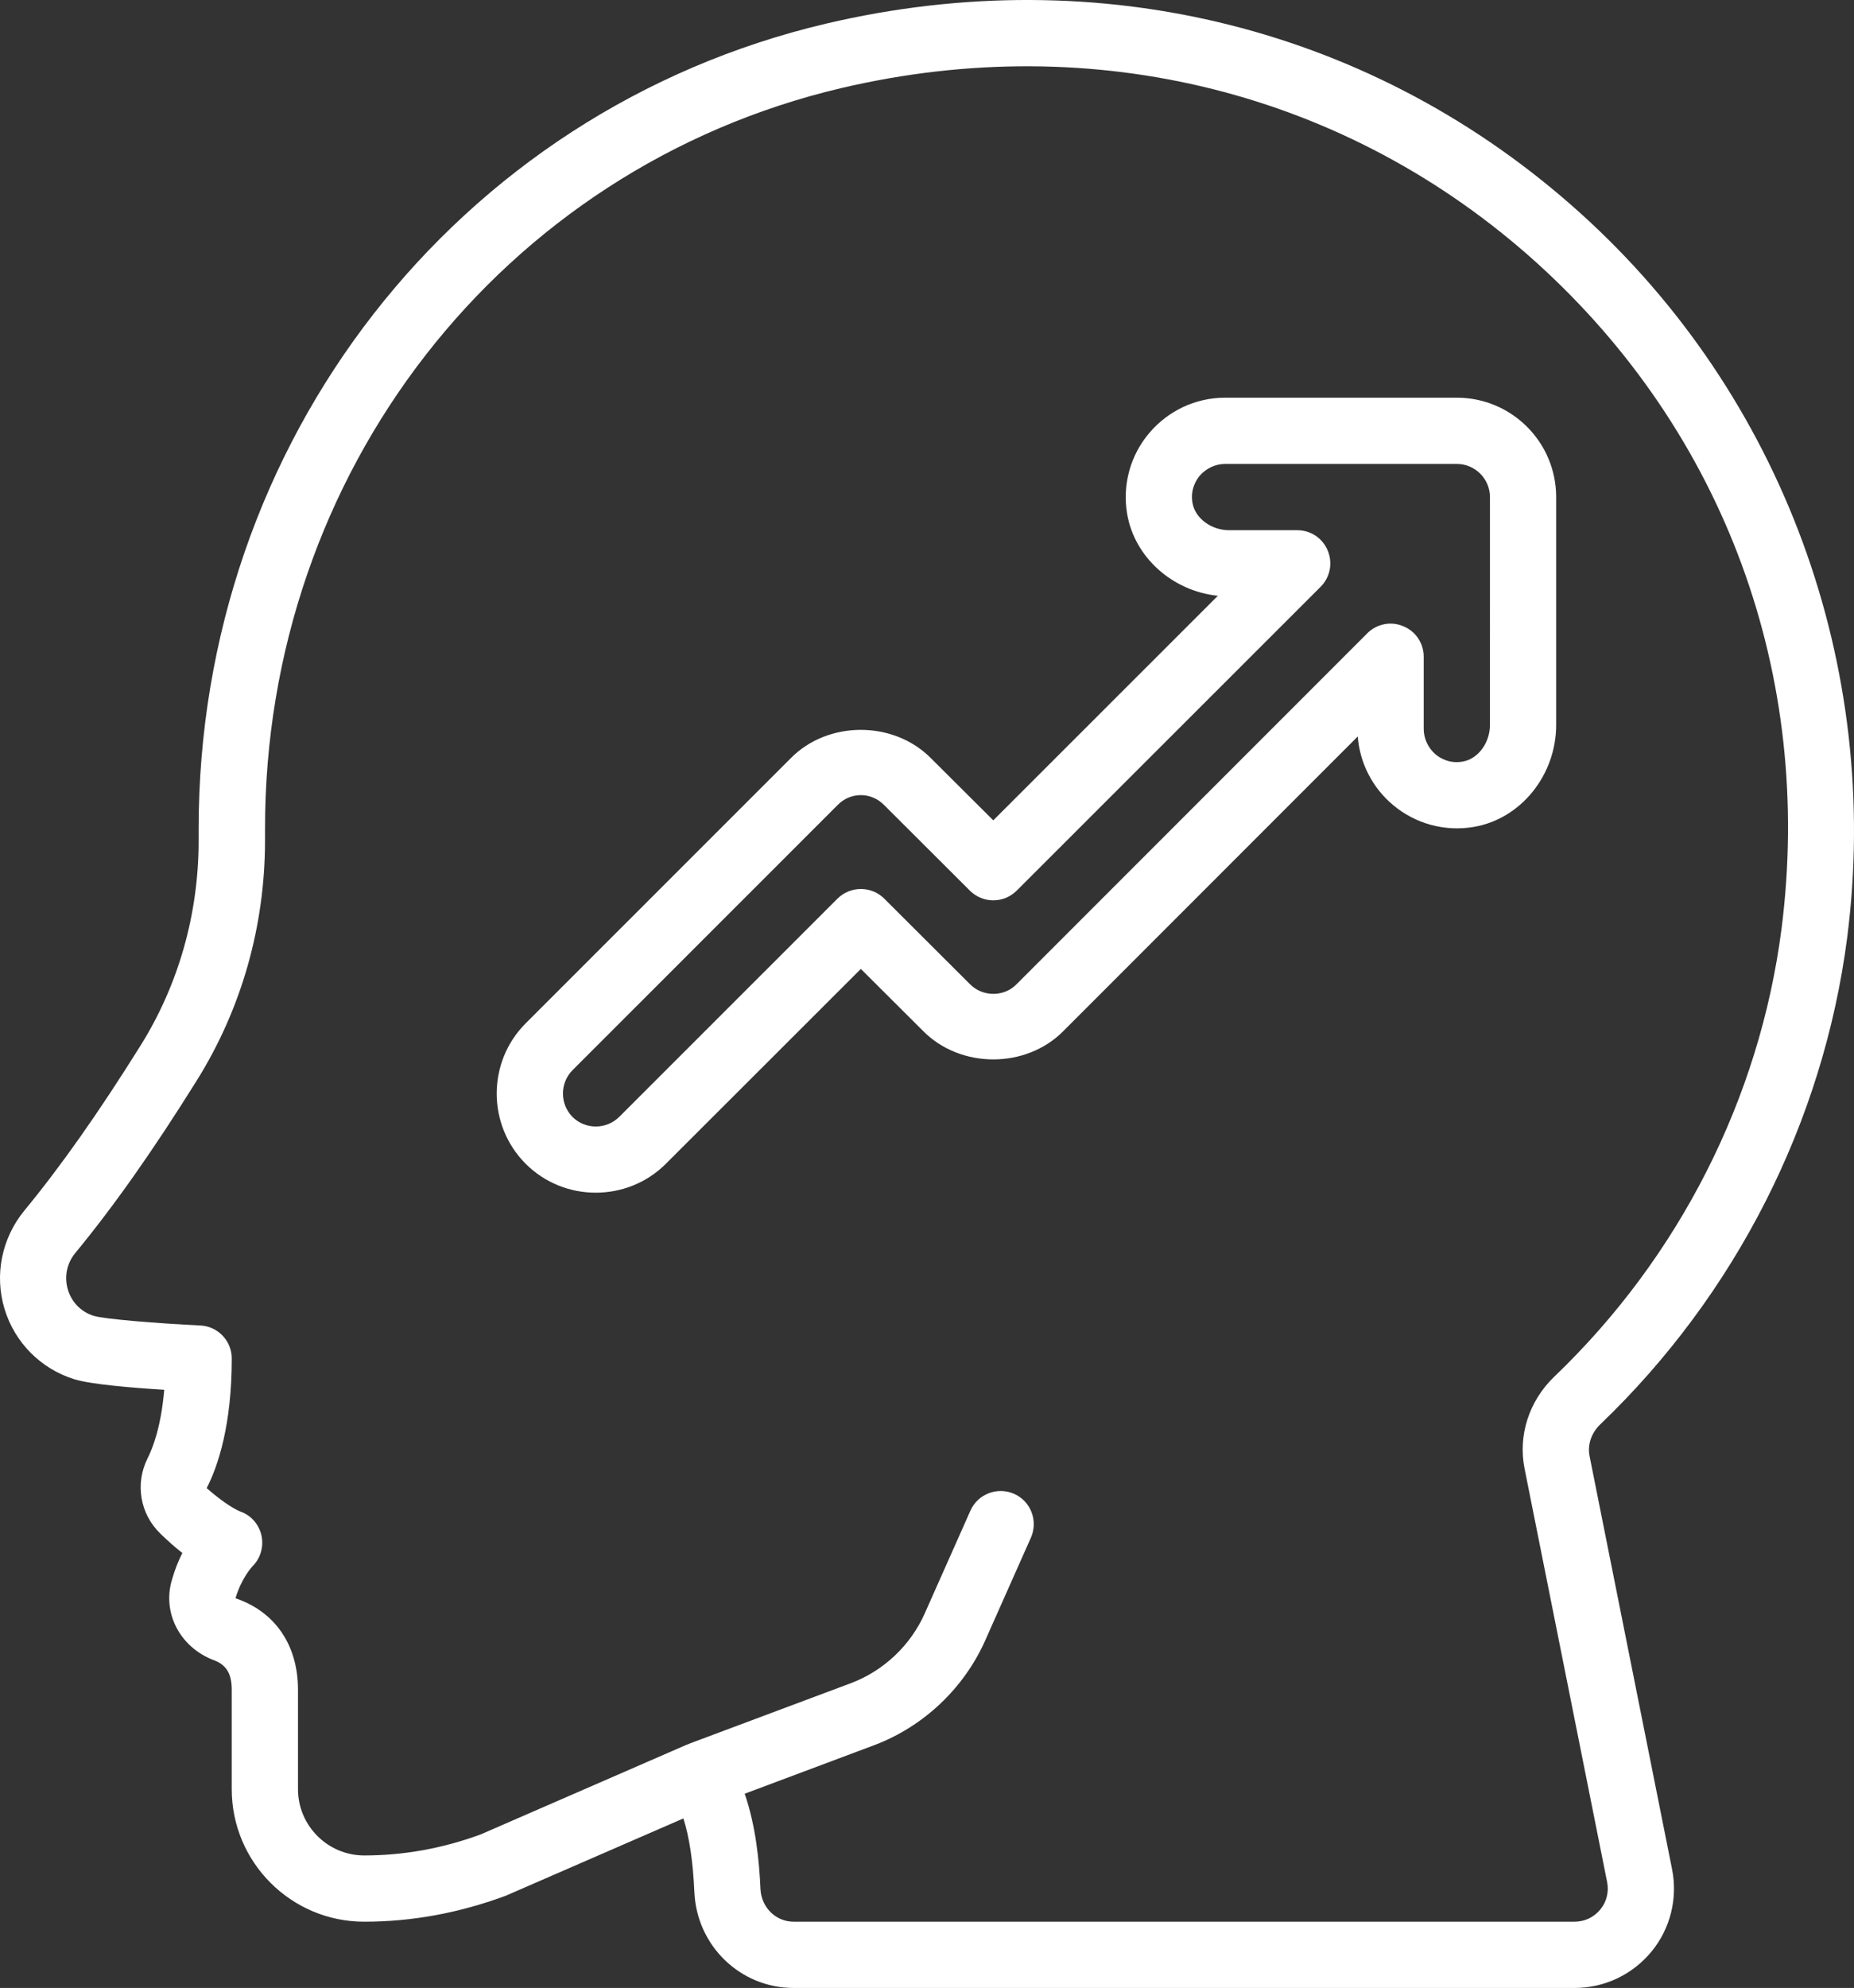 <?xml version="1.0" encoding="UTF-8" standalone="no"?>
<svg
   width="375.758"
   zoomAndPan="magnify"
   viewBox="0 0 281.818 301.99"
   height="402.654"
   preserveAspectRatio="xMidYMid"
   version="1.0"
   id="svg13"
   sodipodi:docname="growth_mindset.svg"
   xmlns:inkscape="http://www.inkscape.org/namespaces/inkscape"
   xmlns:sodipodi="http://sodipodi.sourceforge.net/DTD/sodipodi-0.dtd"
   xmlns="http://www.w3.org/2000/svg"
   xmlns:svg="http://www.w3.org/2000/svg">
  <rect x="0" y="0" width="281.818" height="301.99" fill="#333333" stroke="none"/>
  <sodipodi:namedview
     id="namedview15"
     pagecolor="#ffffff"
     bordercolor="#000000"
     borderopacity="0.25"
     inkscape:showpageshadow="2"
     inkscape:pageopacity="0.0"
     inkscape:pagecheckerboard="0"
     inkscape:deskcolor="#d1d1d1" />
  <defs
     id="defs5">
    <clipPath
       id="1e7ce11603">
      <path
         d="M 217,257 H 500 V 559.238 H 217 Z m 0,0"
         clip-rule="nonzero"
         id="path2" />
    </clipPath>
  </defs>
  <path
     fill="#ffffff"
     d="m 226.48,110.131 c 0,2.73 -1.828,5.172 -4.148,5.562 -2.047,0.355 -3.461,-0.551 -4.129,-1.102 -1.121,-0.98 -1.789,-2.379 -1.789,-3.852 V 99.768 c 0,-2.043 -1.219,-3.871 -3.105,-4.637 -1.887,-0.809 -4.051,-0.355 -5.484,1.082 L 154.504,149.529 c -1.887,1.926 -5.109,1.945 -7.059,-0.019 l -13.031,-12.996 c -1.969,-1.965 -5.152,-1.945 -7.117,0 l -33.188,33.168 c -1.965,1.926 -5.133,1.926 -7.078,0 -1.945,-1.969 -1.945,-5.133 -0.019,-7.098 l 40.324,-40.305 c 0.941,-0.961 2.199,-1.492 3.52,-1.492 1.316,0 2.574,0.531 3.539,1.512 l 13.031,12.996 c 1.969,1.965 5.152,1.965 7.117,0 l 46.203,-46.16 c 1.434,-1.438 1.867,-3.598 1.078,-5.488 -0.766,-1.887 -2.594,-3.105 -4.637,-3.105 h -10.363 c -2.73,0 -5.168,-1.828 -5.562,-4.148 -0.355,-2.023 0.551,-3.457 1.102,-4.129 0.984,-1.117 2.379,-1.789 3.852,-1.789 h 35.23 c 2.773,0 5.035,2.262 5.035,5.035 z m -5.035,-49.719 h -35.23 c -4.441,0 -8.648,1.965 -11.52,5.367 -2.891,3.398 -4.109,7.883 -3.363,12.285 1.121,6.605 6.883,11.719 13.785,12.445 l -34.133,34.109 -9.457,-9.418 c -5.699,-5.777 -15.668,-5.758 -21.328,-0.019 l -40.305,40.285 c -5.859,5.879 -5.859,15.453 0.019,21.332 2.93,2.926 6.785,4.383 10.637,4.383 3.875,0 7.727,-1.457 10.656,-4.383 l 29.648,-29.609 9.453,9.418 c 5.703,5.777 15.672,5.758 21.332,0.019 l 44.746,-44.746 c 0.316,4.012 2.203,7.746 5.328,10.379 3.402,2.871 7.863,4.109 12.289,3.363 7.156,-1.199 12.543,-7.863 12.543,-15.492 V 75.51 c 0,-8.336 -6.766,-15.098 -15.102,-15.098"
     fill-opacity="1"
     fill-rule="nonzero"
     id="path7" />
  <g
     clip-path="url(#1e7ce11603)"
     id="g11"
     transform="translate(-217.57,-257.014)">
    <path
       fill="#ffffff"
       d="m 488.363,398.168 c -3.324,25.695 -15.57,49.836 -34.523,67.965 -3.852,3.695 -5.543,8.926 -4.52,14.016 l 12.543,62.773 c 0.293,1.496 -0.078,3.008 -1.043,4.168 -0.965,1.18 -2.379,1.848 -3.895,1.848 H 338.199 c -2.691,0 -4.895,-2.16 -5.031,-4.934 -0.195,-4.324 -0.707,-9.555 -2.398,-14.508 l 19.797,-7.414 c 7.414,-2.828 13.508,-8.59 16.75,-15.844 l 6.961,-15.648 c 1.121,-2.539 -0.019,-5.527 -2.555,-6.645 -2.539,-1.121 -5.527,0.019 -6.645,2.555 l -6.961,15.648 c -2.145,4.816 -6.215,8.652 -11.109,10.52 l -24.75,9.258 c -0.059,0.019 -0.078,0.059 -0.117,0.078 -0.039,0.019 -0.082,0 -0.121,0.019 l -31.355,13.645 c -5.742,2.125 -11.719,3.207 -17.734,3.207 -5.543,0 -10.066,-4.523 -10.066,-10.066 v -15.102 c 0,-6.742 -3.438,-11.852 -9.496,-13.898 0.887,-3.066 2.559,-4.836 2.559,-4.836 1.238,-1.219 1.75,-2.969 1.395,-4.66 -0.355,-1.672 -1.535,-3.066 -3.145,-3.656 -0.59,-0.215 -2.301,-1.062 -5.191,-3.578 1.75,-3.422 3.812,-9.613 3.812,-19.699 0,-2.672 -2.102,-4.895 -4.797,-5.012 -6.508,-0.316 -14.547,-0.965 -16.16,-1.457 -1.926,-0.59 -3.359,-2.043 -3.949,-3.969 -0.59,-1.969 -0.18,-3.992 1.121,-5.586 5.797,-7.02 11.832,-15.57 18.457,-26.188 6.785,-10.832 10.383,-23.453 10.383,-36.449 v -1.711 c -0.059,-54.141 35.957,-100.441 87.586,-112.609 38.473,-9.043 76.969,0.629 105.652,26.48 28.625,25.832 42.207,62.754 37.273,101.289 z M 457.812,289.41 c -31.16,-28.113 -72.957,-38.613 -114.676,-28.805 -56.207,13.234 -95.43,63.582 -95.371,122.402 v 1.711 c 0,11.109 -3.047,21.883 -8.828,31.121 -6.391,10.227 -12.188,18.441 -17.711,25.129 -3.402,4.188 -4.523,9.73 -2.969,14.879 1.551,5.113 5.504,9.105 10.633,10.695 2.5,0.77 8.848,1.301 13.645,1.594 -0.473,5.543 -1.711,8.789 -2.535,10.418 -1.926,3.855 -1.141,8.457 1.945,11.426 1.141,1.121 2.262,2.102 3.344,2.949 -0.59,1.16 -1.141,2.516 -1.574,4.047 -1.512,4.996 1.16,10.223 6.293,12.211 1.965,0.707 2.789,2.062 2.789,4.52 v 15.102 c 0,11.105 9.027,20.129 20.133,20.129 7.215,0 14.352,-1.297 21.488,-3.93 L 321.449,533.25 c 0.926,2.91 1.457,6.547 1.672,11.227 0.375,8.141 7,14.527 15.078,14.527 h 118.727 c 4.543,0 8.789,-2.023 11.68,-5.523 2.871,-3.5 4.012,-8.082 3.125,-12.523 L 459.188,478.184 c -0.332,-1.711 0.277,-3.48 1.613,-4.777 20.602,-19.719 33.934,-45.984 37.551,-73.961 5.289,-41.246 -9.871,-82.395 -40.539,-110.035"
       fill-opacity="1"
       fill-rule="nonzero"
       id="path9" />
  </g>
</svg>
